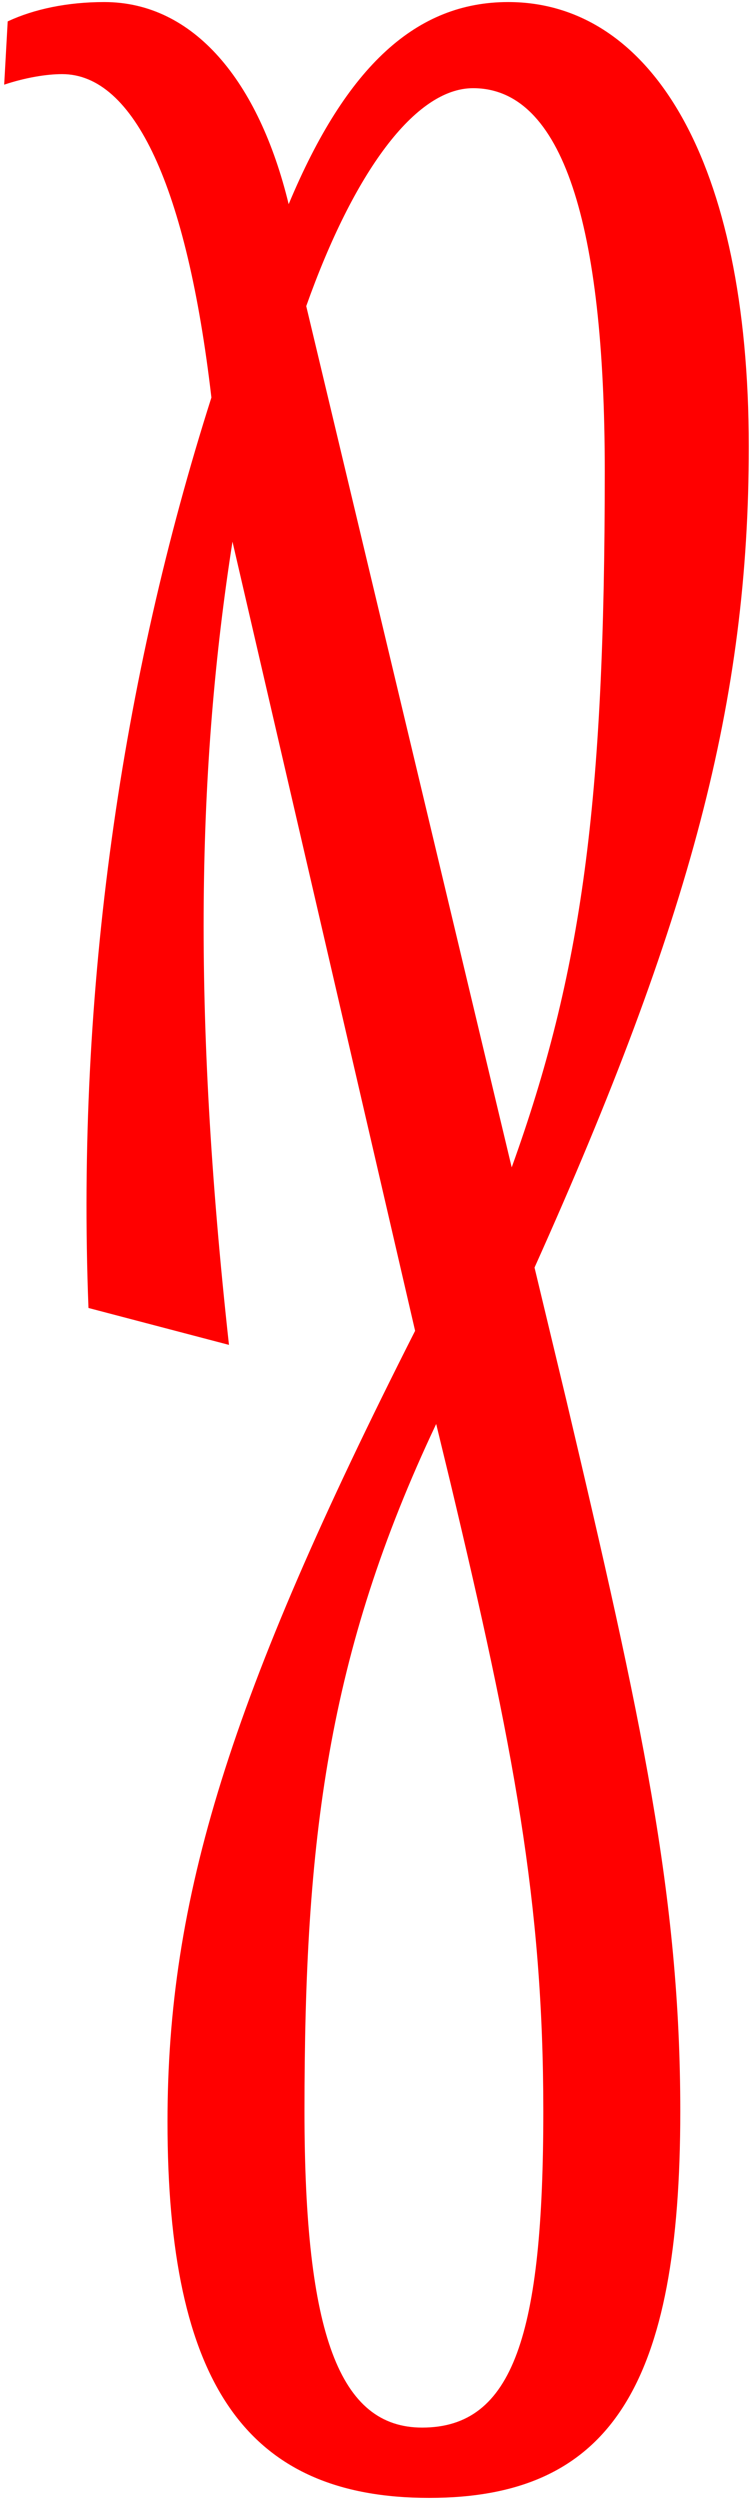 <?xml version="1.0" encoding="UTF-8"?> <svg xmlns="http://www.w3.org/2000/svg" width="115" height="382" viewBox="0 0 115 382" fill="none"> <path d="M9.502 11.325C20.513 11.325 28.569 28.513 32.329 60.739C18.633 103.708 11.65 151.242 13.53 199.851L35.015 205.49C29.375 154.196 30.181 117.136 35.552 82.761L63.481 203.342C35.015 259.47 25.615 290.085 25.615 324.191C25.615 364.206 37.7 381.662 65.63 381.662C93.56 381.662 104.033 364.206 104.033 322.58C104.033 289.816 98.125 262.692 86.577 213.815L81.743 193.674C105.645 140.5 114.507 106.931 114.507 68.259C114.507 24.484 99.468 0.314 77.715 0.314C63.75 0.314 53.008 9.982 44.145 31.198C39.58 12.399 29.644 0.314 15.947 0.314C10.308 0.314 5.205 1.389 1.177 3.269L0.64 12.937C3.862 11.862 7.085 11.325 9.502 11.325ZM64.556 370.92C51.934 370.92 46.562 356.687 46.562 322.58C46.562 281.223 50.054 252.756 66.704 217.575L68.853 226.438C78.52 266.989 83.086 290.622 83.086 322.58C83.086 356.687 78.52 370.92 64.556 370.92ZM72.344 13.474C86.04 13.474 92.485 34.152 92.485 72.019C92.485 122.775 88.994 148.557 78.252 178.366L46.831 46.774C54.082 26.364 63.481 13.474 72.344 13.474Z" fill="#FF0000"></path> </svg> 